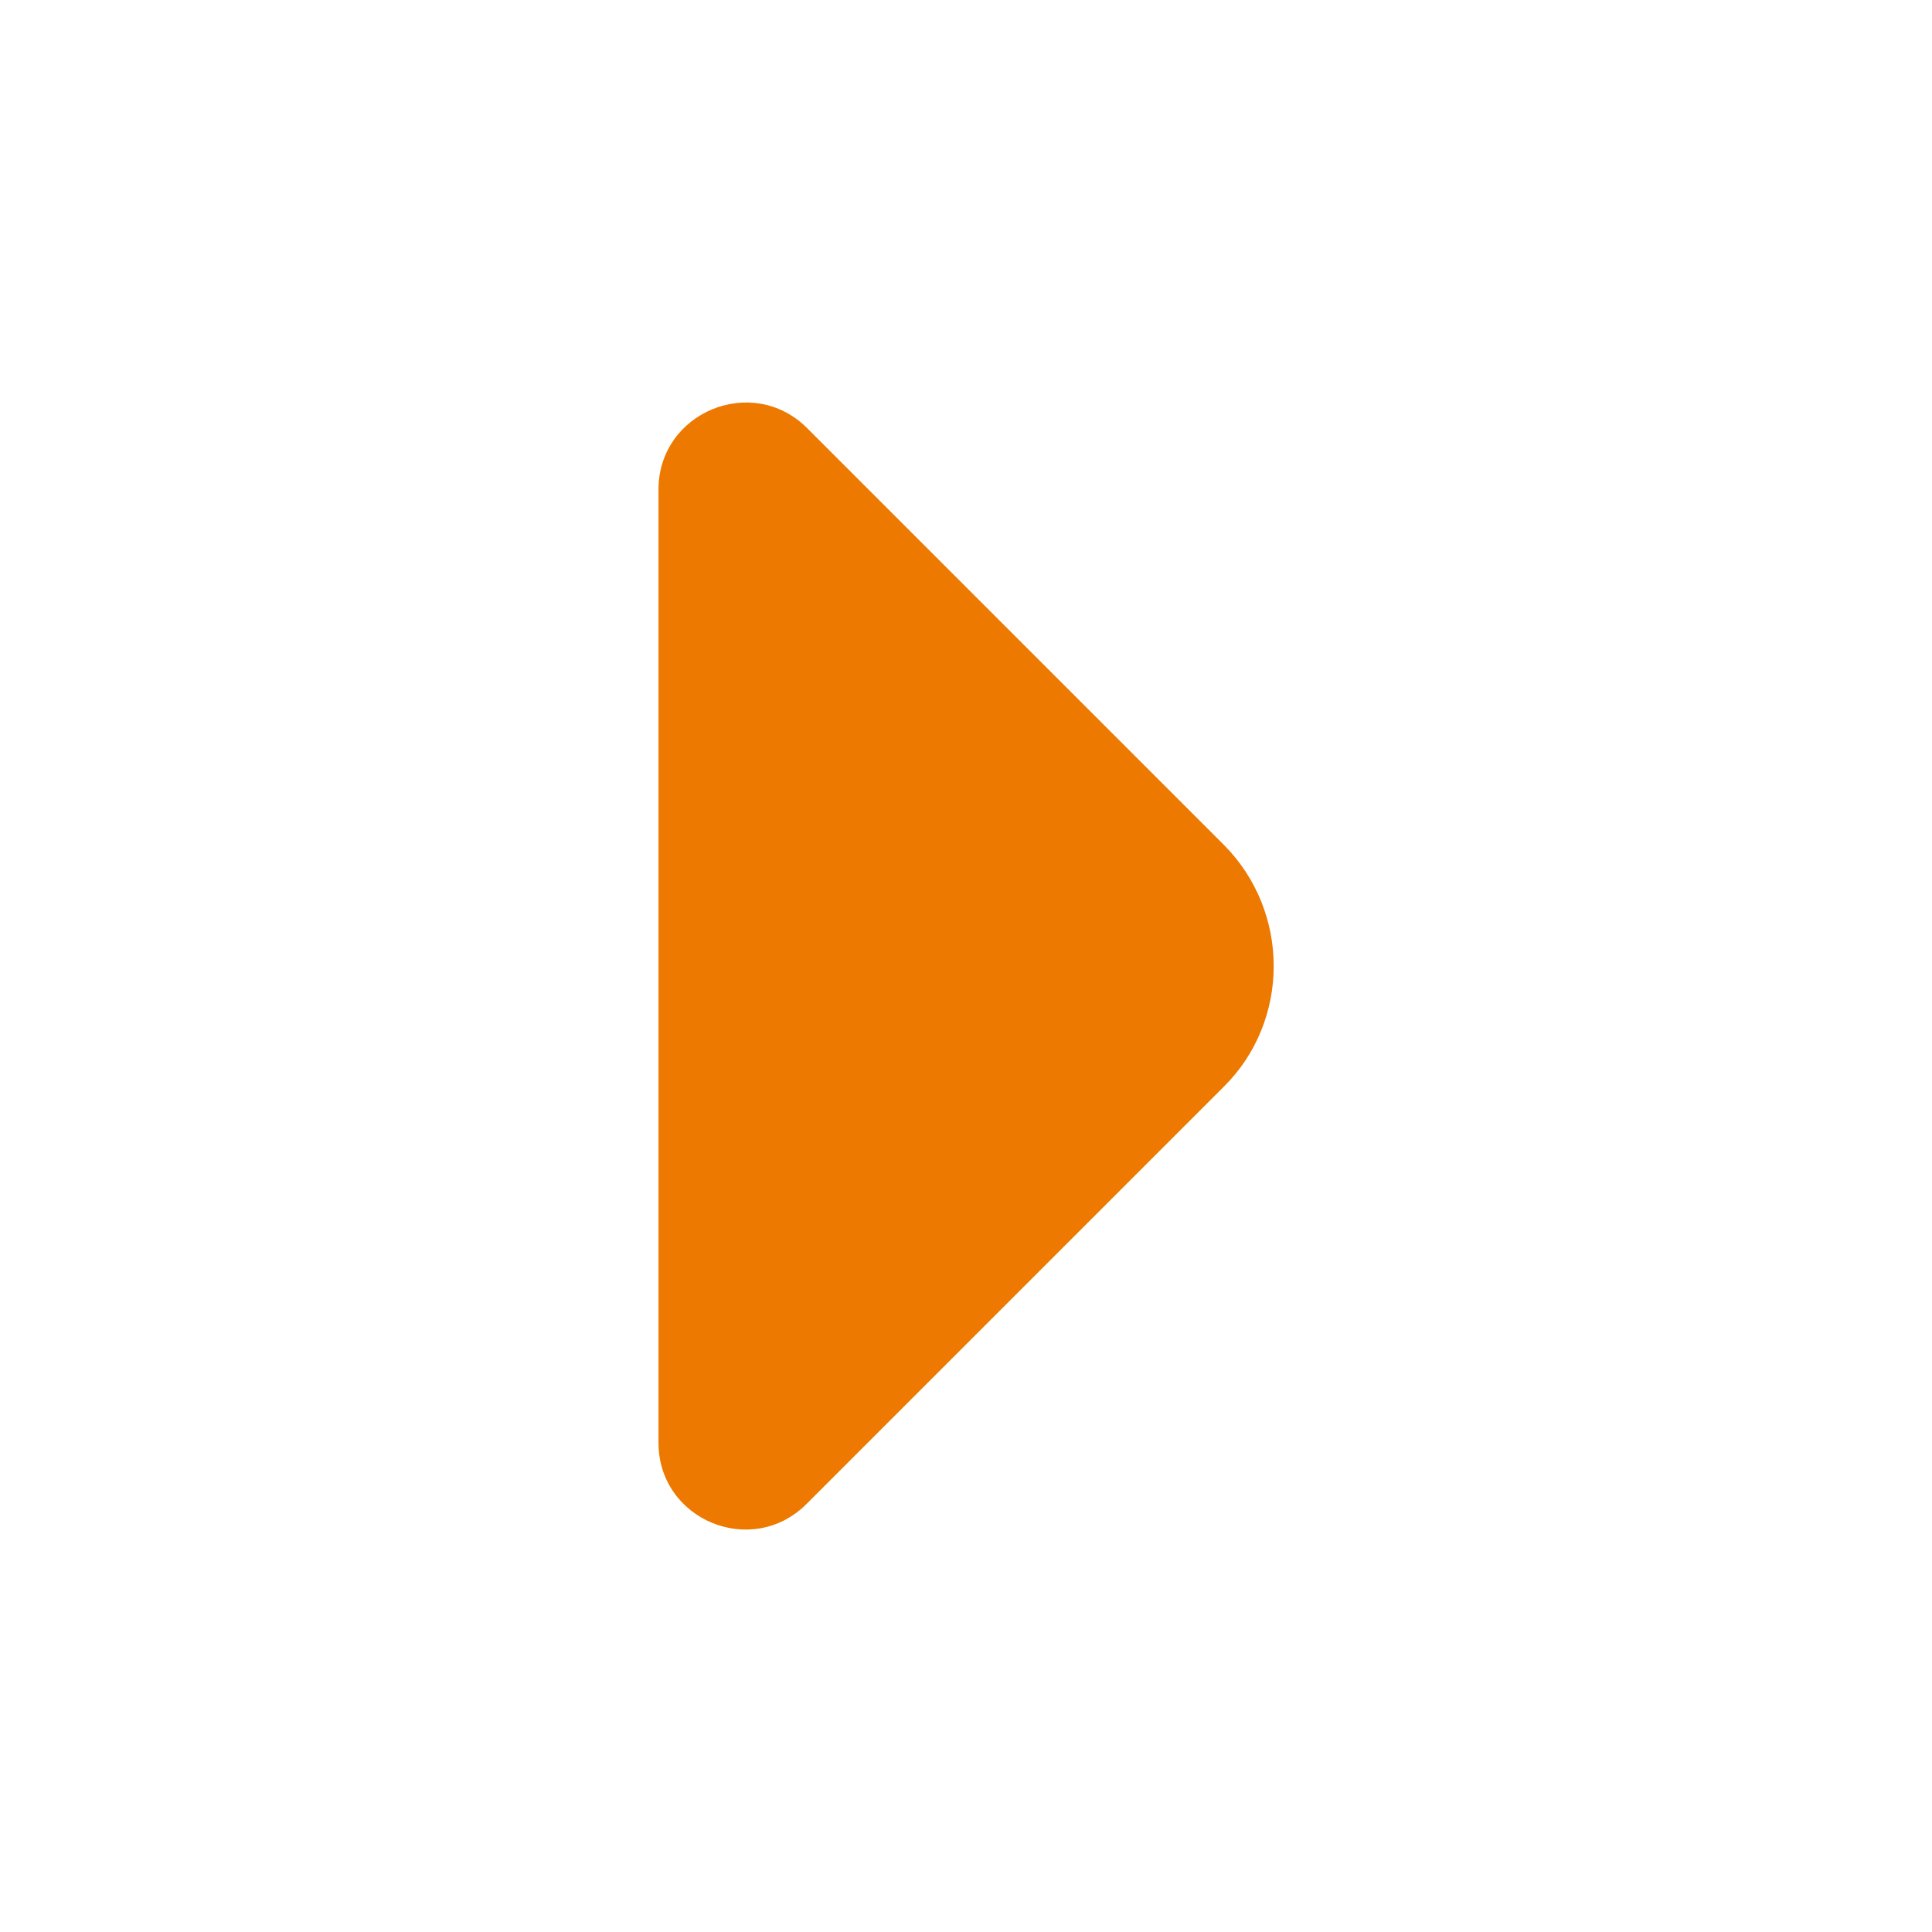 <svg width="800" height="800" viewBox="0 0 24 24" fill="none" xmlns="http://www.w3.org/2000/svg"><path d="M15.2 10.492l-1.97-1.97-3.21-3.21c-.68-.67-1.84-.19-1.84.77v11.84c0 .96 1.16 1.44 1.84.76l5.18-5.18c.83-.82.83-2.18 0-3.01z" fill="#ed7900"/></svg>